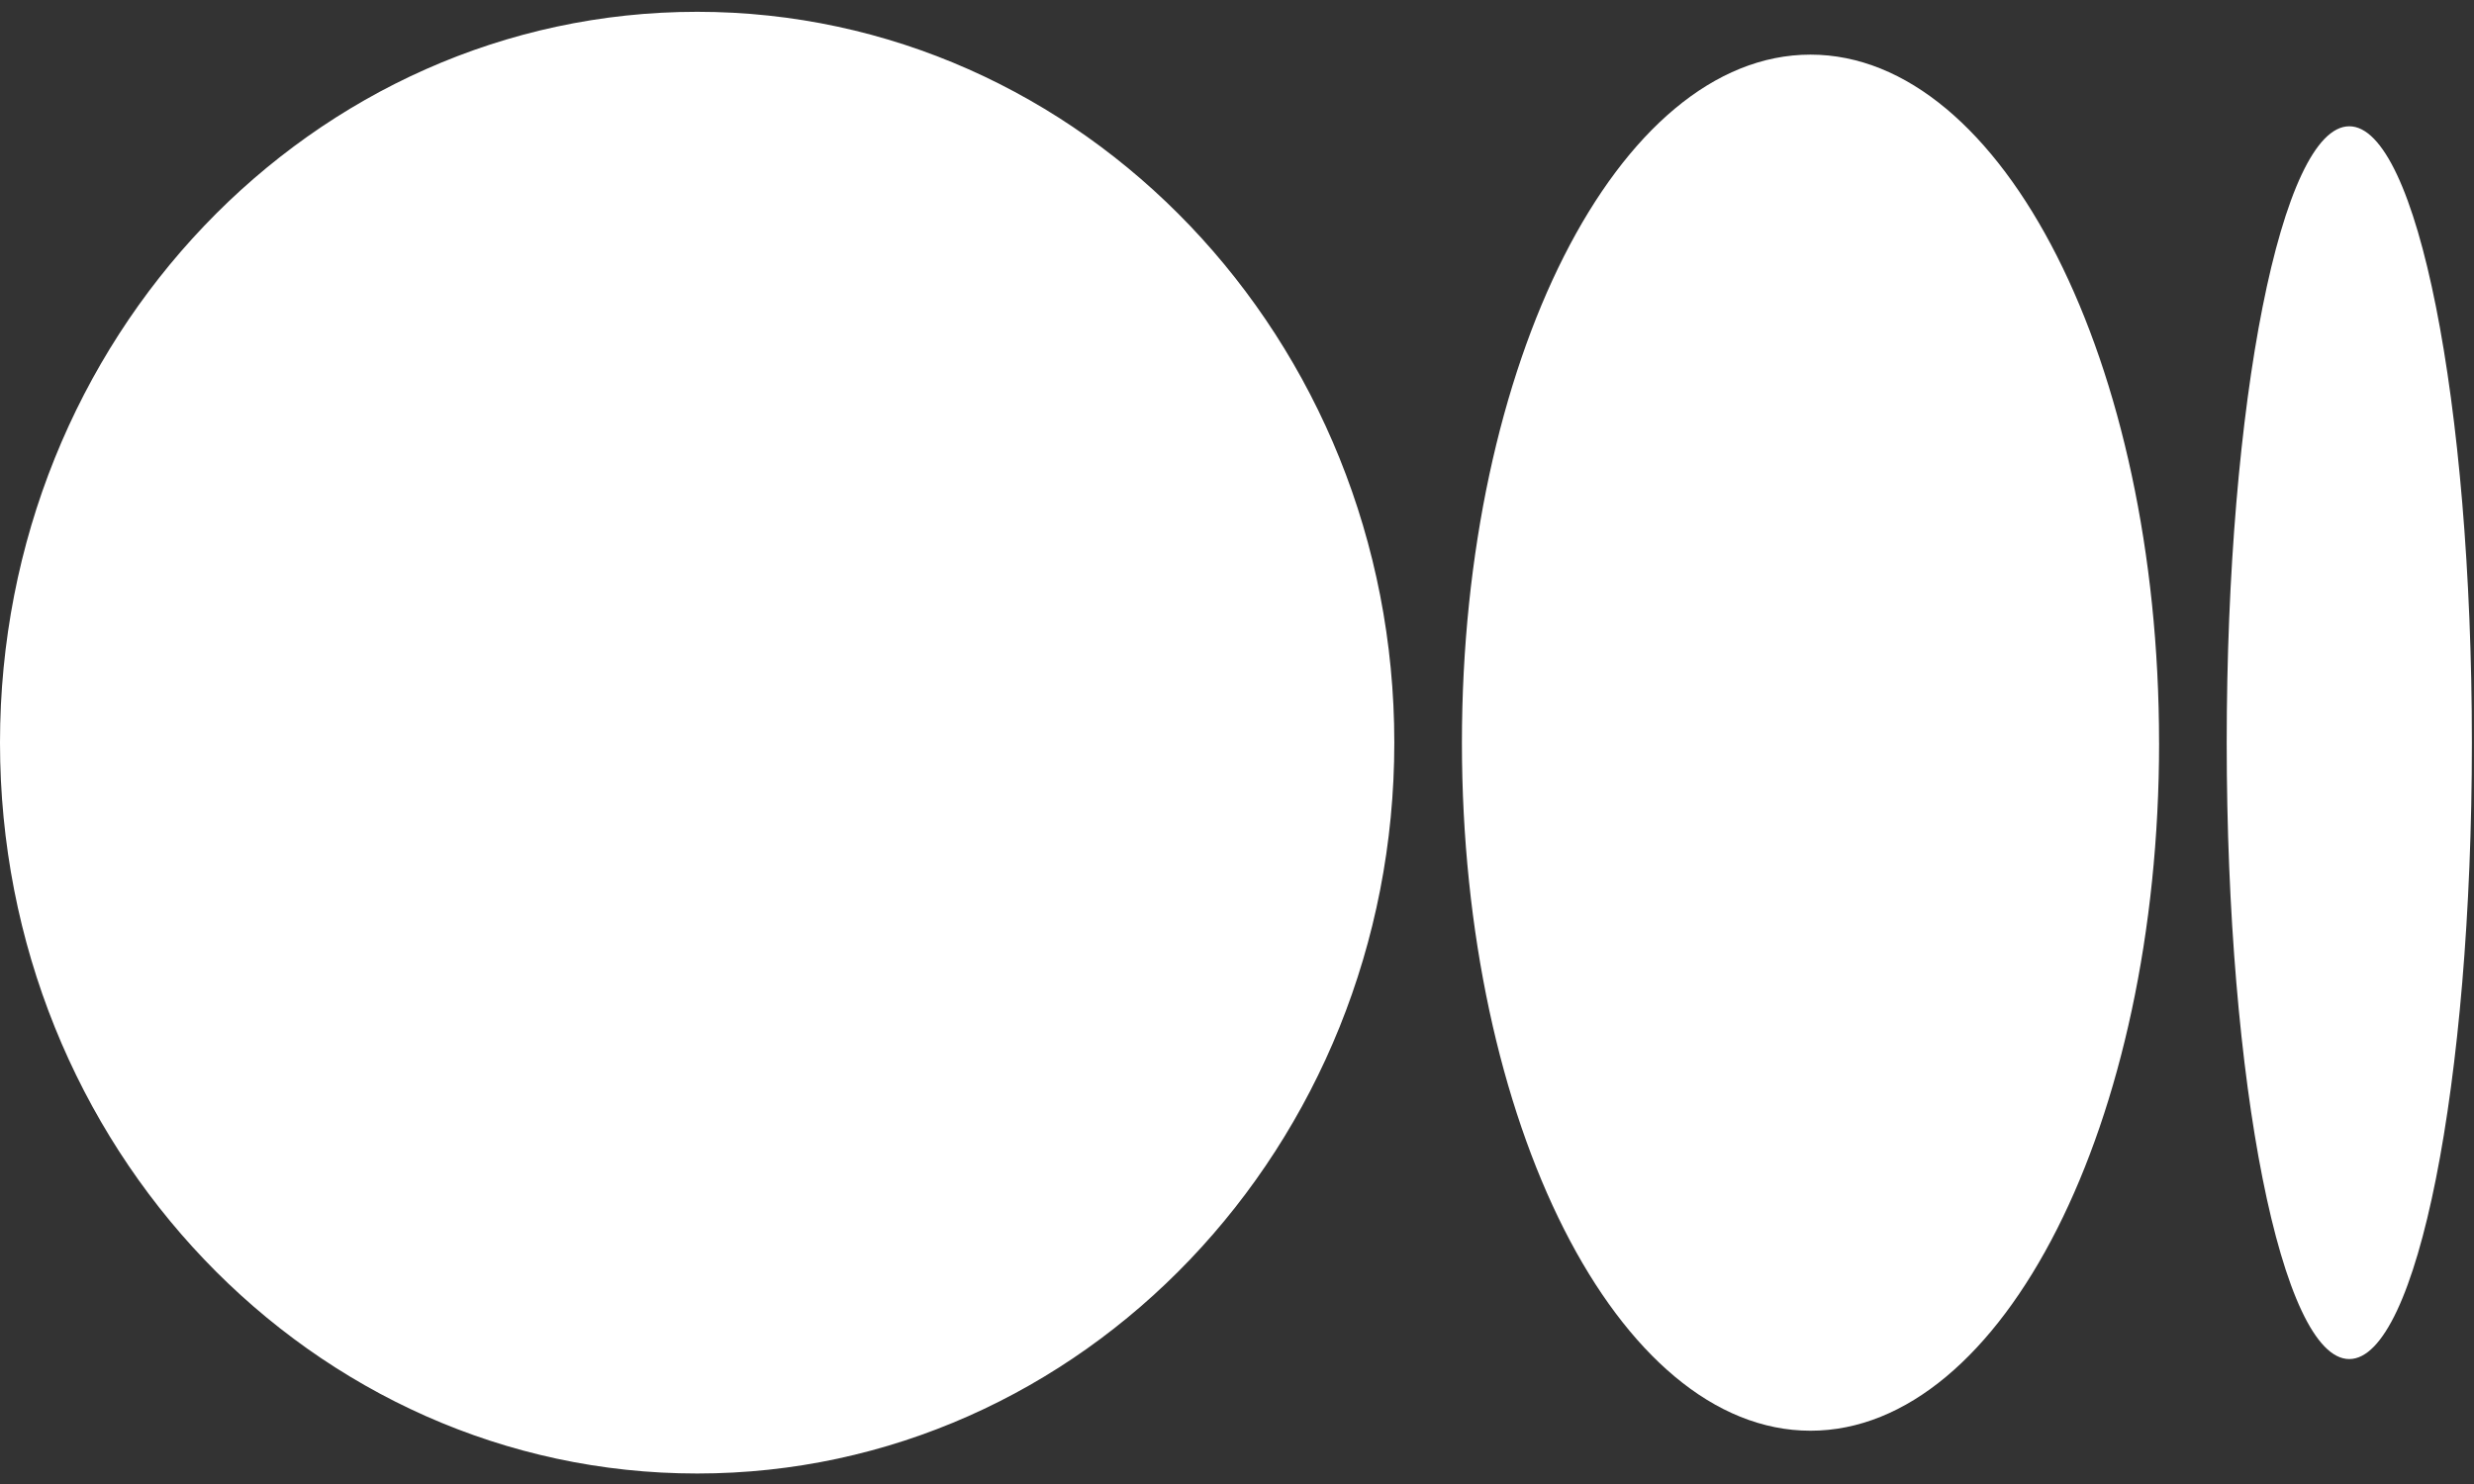 <svg width="70" height="42" viewBox="0 0 70 42" fill="none" xmlns="http://www.w3.org/2000/svg">
<rect x="0" y="0" width="70" height="42" fill="#333333" stroke="none"/>
<path d="M19.725 0.334C30.62 0.334 39.451 9.595 39.451 21.019C39.451 32.442 30.619 41.703 19.725 41.703C8.832 41.703 0 32.442 0 21.019C0 9.596 8.831 0.334 19.725 0.334ZM51.226 1.546C56.673 1.546 61.089 10.263 61.089 21.019H61.09C61.09 31.772 56.674 40.492 51.227 40.492C45.78 40.492 41.364 31.772 41.364 21.019C41.364 10.266 45.779 1.546 51.226 1.546H51.226ZM66.471 3.574C68.387 3.574 69.94 11.384 69.94 21.019C69.94 30.651 68.387 38.464 66.471 38.464C64.555 38.464 63.003 30.653 63.003 21.019C63.003 11.385 64.556 3.574 66.471 3.574Z" fill="white"/>
</svg>

